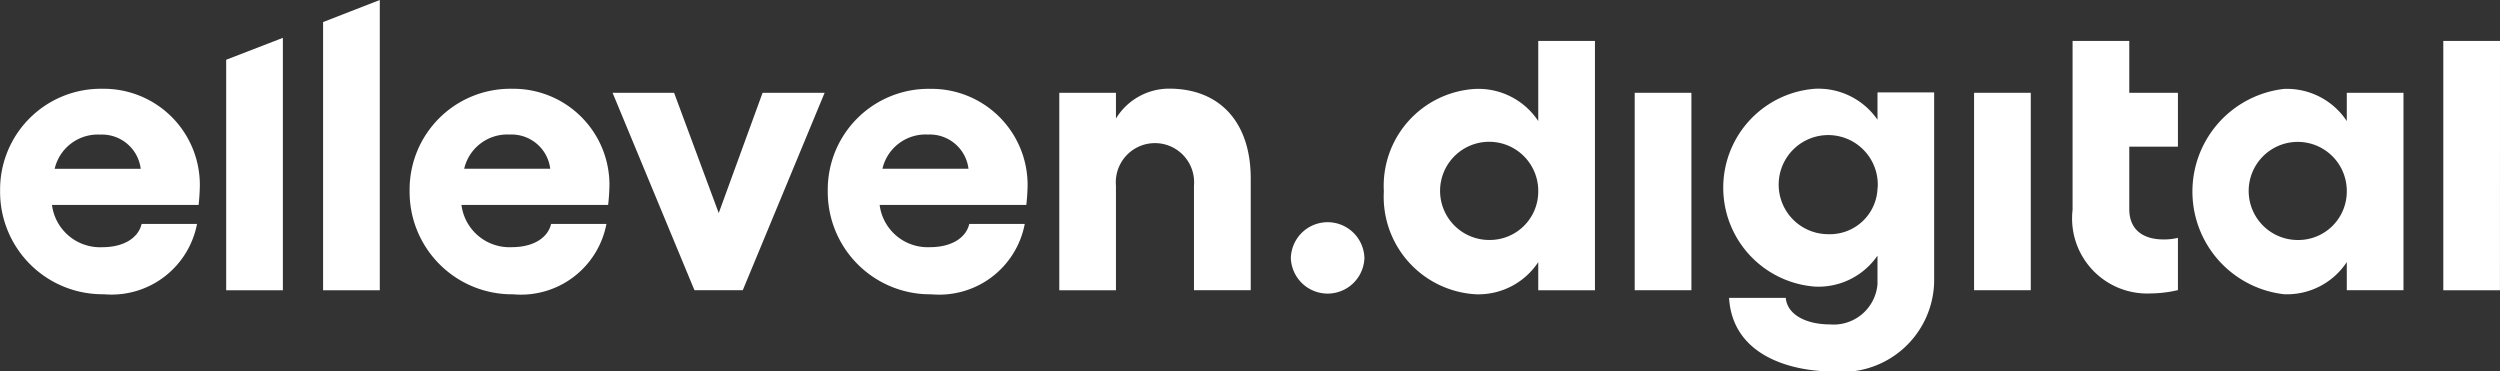 <svg id="Layer_1" data-name="Layer 1" xmlns="http://www.w3.org/2000/svg" width="75.272" height="11.184" viewBox="0 0 75.272 11.184">
  <rect x="0" y="0" width="75.272" height="11.184" fill="#333333" stroke="none"/>
  <path id="Path_495" data-name="Path 495" d="M466.51,81.4a1.108,1.108,0,0,1,2.215,0,1.108,1.108,0,0,1-2.215,0Z" transform="translate(-427.644 -73.635)" fill="#fff"/>
  <path id="Path_496" data-name="Path 496" d="M506.466,14.8v7.506h-1.707v-.847a2.159,2.159,0,0,1-1.889.968,2.939,2.939,0,0,1-2.76-3.1,2.923,2.923,0,0,1,2.76-3.083,2.162,2.162,0,0,1,1.889.968V14.8Zm-1.707,4.527a1.478,1.478,0,1,0-1.492,1.465A1.46,1.46,0,0,0,504.759,19.327Z" transform="translate(-458.444 -13.567)" fill="#fff"/>
  <path id="Path_497" data-name="Path 497" d="M592.487,33.54v5.944H590.78V33.54Z" transform="translate(-541.561 -30.746)" fill="#fff"/>
  <path id="Path_498" data-name="Path 498" d="M629.084,32.2v5.7a2.775,2.775,0,0,1-3.075,2.7c-1.1,0-2.99-.4-3.1-2.215h1.707c.048.532.654.8,1.333.8a1.325,1.325,0,0,0,1.429-1.211v-.86a2.158,2.158,0,0,1-1.889.932,2.987,2.987,0,0,1,0-5.956,2.161,2.161,0,0,1,1.889.932V32.2Zm-1.7,2.868a1.492,1.492,0,1,0-1.489,1.4A1.435,1.435,0,0,0,627.38,35.068Z" transform="translate(-570.849 -29.417)" fill="#fff"/>
  <path id="Path_499" data-name="Path 499" d="M715.127,33.54v5.944H713.42V33.54Z" transform="translate(-653.983 -30.746)" fill="#fff"/>
  <path id="Path_500" data-name="Path 500" d="M750.727,17.973v1.878c0,.642.436.916,1.029.916a1.734,1.734,0,0,0,.436-.048v1.574a3.762,3.762,0,0,1-.823.1,2.26,2.26,0,0,1-2.349-2.518V14.79h1.707v1.562h1.465v1.621Z" transform="translate(-686.617 -13.558)" fill="#fff"/>
  <path id="Path_501" data-name="Path 501" d="M798.676,32.257V38.2h-1.707v-.847a2.159,2.159,0,0,1-1.889.968,3.111,3.111,0,0,1,0-6.182,2.162,2.162,0,0,1,1.889.968v-.851Zm-1.707,2.966a1.477,1.477,0,1,0-1.489,1.465A1.46,1.46,0,0,0,796.969,35.223Z" transform="translate(-726.31 -29.462)" fill="#fff"/>
  <path id="Path_502" data-name="Path 502" d="M884.706,22.306H883V14.8h1.707Z" transform="translate(-809.435 -13.567)" fill="#fff"/>
  <path id="Path_503" data-name="Path 503" d="M153.977,35.588h-4.416a1.457,1.457,0,0,0,1.513,1.271c.667,0,1.09-.291,1.186-.7h1.666a2.619,2.619,0,0,1-2.808,2.119A3.083,3.083,0,0,1,148,35.153a3.034,3.034,0,0,1,3.088-3.063,2.893,2.893,0,0,1,2.929,2.893A5.943,5.943,0,0,1,153.977,35.588Zm-1.743-1.09a1.174,1.174,0,0,0-1.223-1.03,1.333,1.333,0,0,0-1.368,1.03Z" transform="translate(-135.667 -29.417)" fill="#fff"/>
  <path id="Path_504" data-name="Path 504" d="M225.3,39.484h-1.455L221.38,33.54h1.852l1.344,3.621,1.32-3.62h1.868Z" transform="translate(-202.936 -30.746)" fill="#fff"/>
  <path id="Path_505" data-name="Path 505" d="M305.125,35.588h-4.416a1.457,1.457,0,0,0,1.513,1.271c.667,0,1.09-.291,1.186-.7h1.67a2.619,2.619,0,0,1-2.808,2.119,3.083,3.083,0,0,1-3.123-3.123,3.034,3.034,0,0,1,3.087-3.063,2.894,2.894,0,0,1,2.93,2.893A5.945,5.945,0,0,1,305.125,35.588Zm-1.741-1.09a1.174,1.174,0,0,0-1.223-1.03,1.332,1.332,0,0,0-1.368,1.03Z" transform="translate(-274.224 -29.417)" fill="#fff"/>
  <path id="Path_506" data-name="Path 506" d="M388.584,34.789v3.366h-1.709V35.008a1.179,1.179,0,1,0-2.349,0v3.148H382.82V32.211h1.706v.775a1.878,1.878,0,0,1,1.61-.9C387.662,32.09,388.584,33.107,388.584,34.789Z" transform="translate(-350.926 -29.417)" fill="#fff"/>
  <path id="Path_507" data-name="Path 507" d="M116.76.664V8.739h1.707V0Z" transform="translate(-107.032)" fill="#fff"/>
  <path id="Path_508" data-name="Path 508" d="M5.977,35.588H1.562A1.459,1.459,0,0,0,3.075,36.86c.666,0,1.089-.291,1.186-.7H5.929A2.62,2.62,0,0,1,3.12,38.276,3.083,3.083,0,0,1,0,35.153,3.033,3.033,0,0,1,3.084,32.09a2.894,2.894,0,0,1,2.93,2.893,5.943,5.943,0,0,1-.037.6ZM4.234,34.5a1.174,1.174,0,0,0-1.223-1.03A1.331,1.331,0,0,0,1.643,34.5Z" transform="translate(0.003 -29.417)" fill="#fff"/>
  <path id="Path_509" data-name="Path 509" d="M81.74,14.284v6.94h1.707v-7.6Z" transform="translate(-74.93 -12.485)" fill="#fff"/>
</svg>
